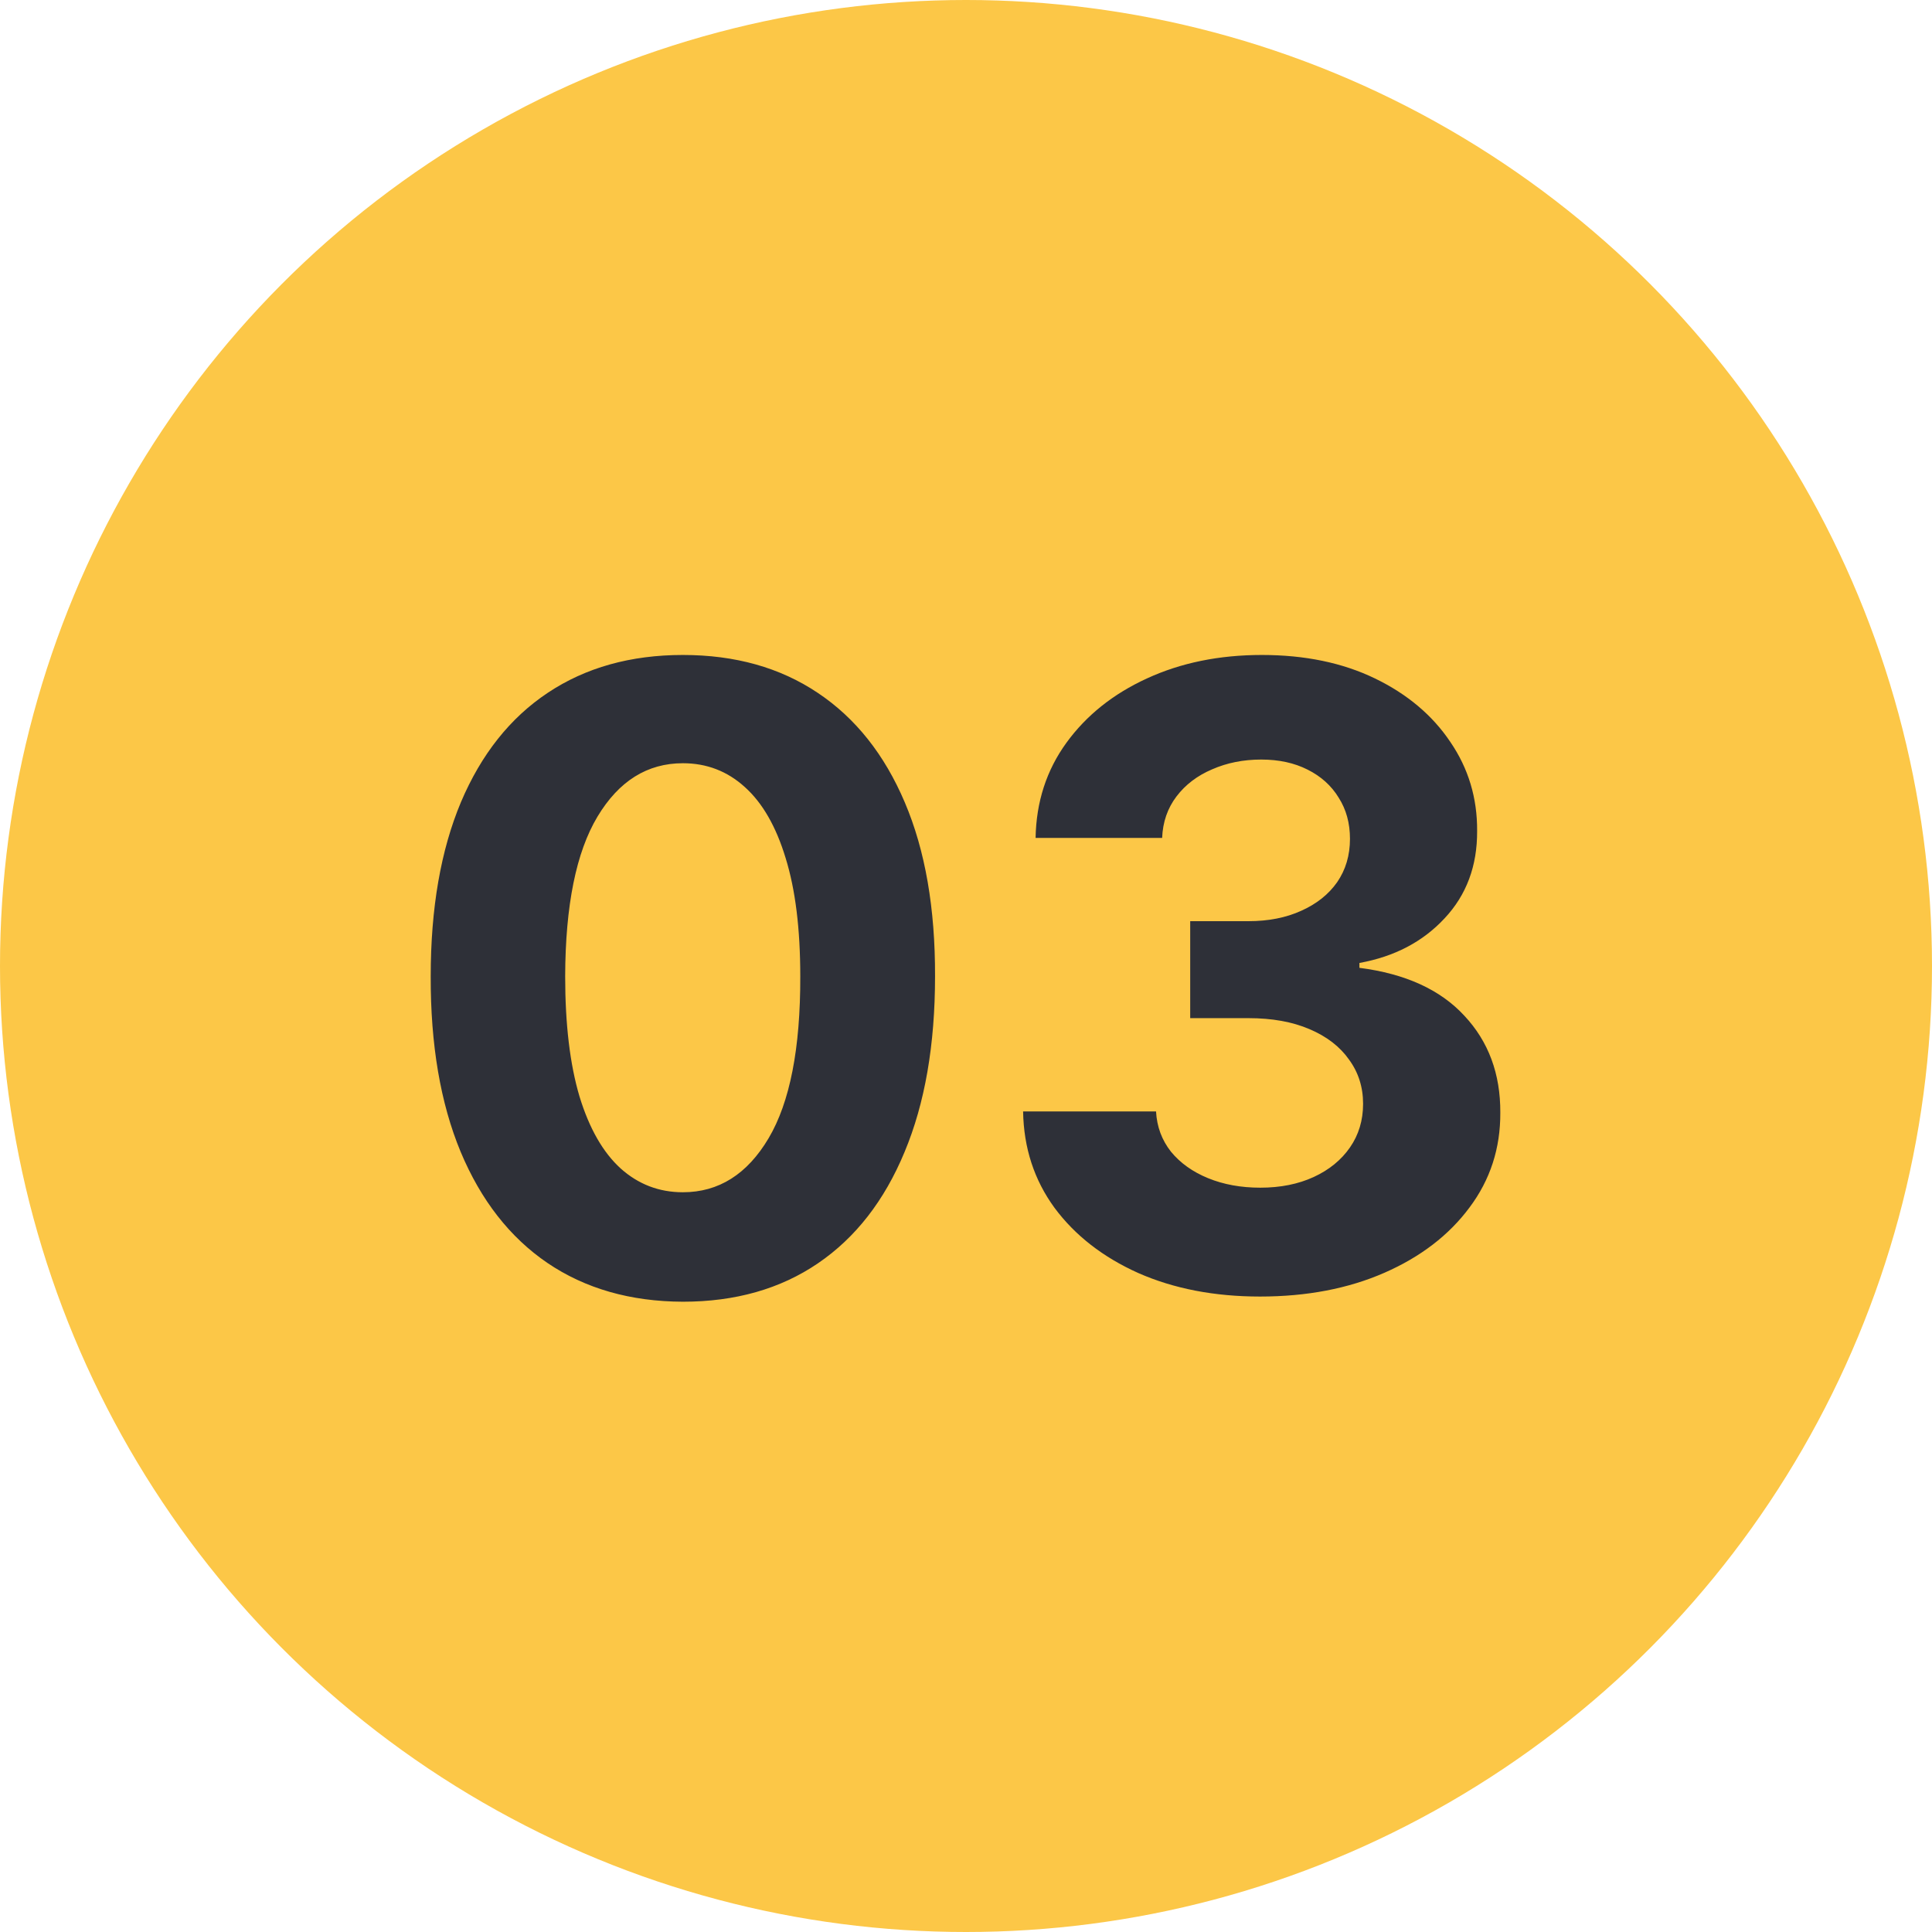 <svg width="90" height="90" viewBox="0 0 90 90" fill="none" xmlns="http://www.w3.org/2000/svg">
<circle cx="45" cy="45" r="45" fill="#FCC747"/>
<path d="M31.811 60.639C29.368 60.63 27.266 60.028 25.504 58.835C23.752 57.642 22.403 55.914 21.456 53.651C20.518 51.387 20.055 48.665 20.064 45.483C20.064 42.311 20.533 39.607 21.47 37.372C22.417 35.137 23.767 33.438 25.518 32.273C27.28 31.099 29.377 30.511 31.811 30.511C34.245 30.511 36.338 31.099 38.09 32.273C39.851 33.447 41.205 35.151 42.152 37.386C43.099 39.612 43.568 42.311 43.558 45.483C43.558 48.674 43.085 51.401 42.138 53.665C41.2 55.928 39.856 57.656 38.104 58.849C36.352 60.043 34.254 60.639 31.811 60.639ZM31.811 55.54C33.478 55.54 34.808 54.702 35.803 53.026C36.797 51.349 37.289 48.835 37.28 45.483C37.28 43.276 37.053 41.439 36.598 39.972C36.153 38.504 35.519 37.401 34.695 36.662C33.88 35.923 32.919 35.554 31.811 35.554C30.154 35.554 28.828 36.383 27.834 38.04C26.84 39.697 26.338 42.178 26.328 45.483C26.328 47.718 26.551 49.583 26.996 51.08C27.45 52.566 28.09 53.684 28.913 54.432C29.737 55.17 30.703 55.54 31.811 55.54ZM58.697 60.398C56.575 60.398 54.686 60.033 53.029 59.304C51.381 58.565 50.079 57.552 49.123 56.264C48.176 54.967 47.688 53.471 47.66 51.776H53.853C53.891 52.486 54.123 53.111 54.549 53.651C54.985 54.181 55.562 54.593 56.282 54.886C57.002 55.18 57.811 55.327 58.711 55.327C59.648 55.327 60.477 55.161 61.197 54.83C61.916 54.498 62.48 54.039 62.887 53.452C63.294 52.865 63.498 52.188 63.498 51.42C63.498 50.644 63.28 49.957 62.844 49.361C62.418 48.755 61.803 48.281 60.998 47.94C60.202 47.599 59.255 47.429 58.157 47.429H55.444V42.912H58.157C59.085 42.912 59.904 42.751 60.614 42.429C61.334 42.107 61.893 41.662 62.291 41.094C62.688 40.516 62.887 39.844 62.887 39.077C62.887 38.347 62.712 37.708 62.361 37.159C62.021 36.6 61.538 36.165 60.913 35.852C60.297 35.54 59.577 35.383 58.754 35.383C57.92 35.383 57.158 35.535 56.467 35.838C55.775 36.132 55.221 36.553 54.805 37.102C54.388 37.651 54.166 38.295 54.137 39.034H48.242C48.271 37.358 48.749 35.881 49.677 34.602C50.605 33.324 51.855 32.325 53.427 31.605C55.008 30.876 56.793 30.511 58.782 30.511C60.789 30.511 62.546 30.876 64.052 31.605C65.558 32.334 66.727 33.319 67.56 34.56C68.403 35.791 68.82 37.173 68.81 38.707C68.82 40.336 68.313 41.695 67.29 42.784C66.277 43.873 64.956 44.564 63.327 44.858V45.085C65.468 45.36 67.096 46.103 68.214 47.315C69.341 48.518 69.899 50.024 69.89 51.832C69.899 53.49 69.421 54.962 68.455 56.25C67.499 57.538 66.178 58.551 64.492 59.29C62.807 60.028 60.875 60.398 58.697 60.398Z" fill="#2E3038"/>
</svg>
